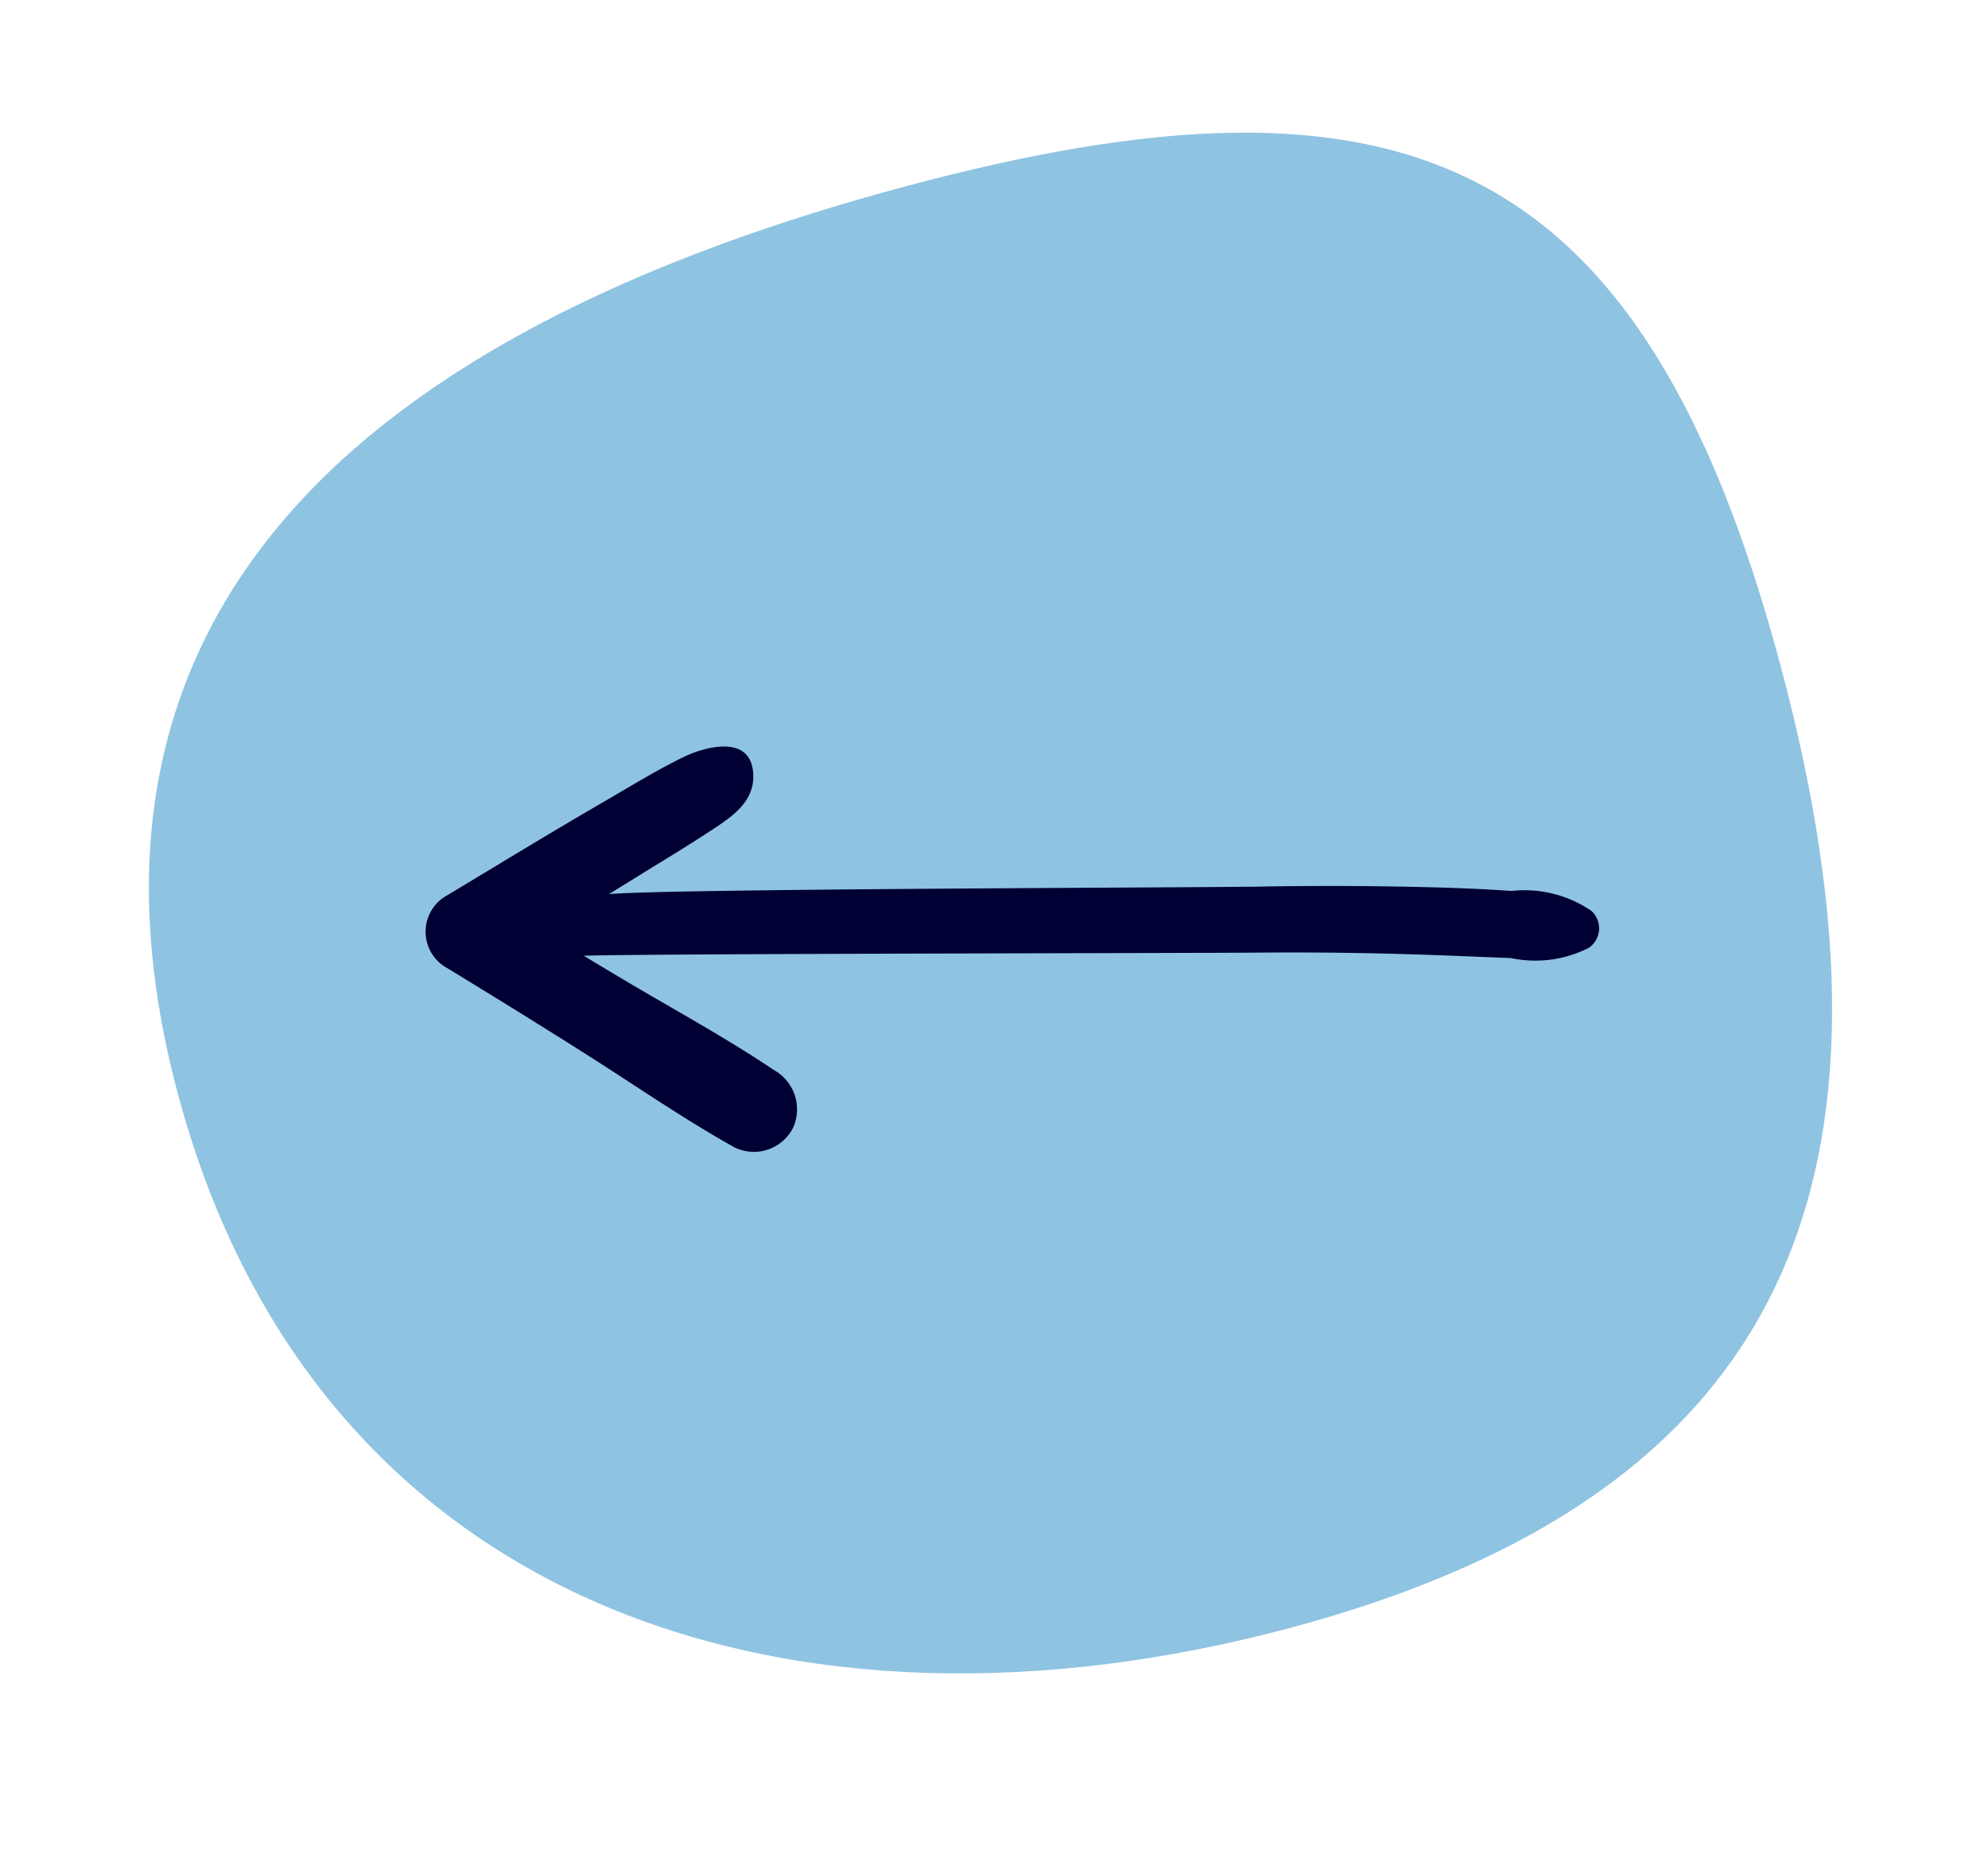 <svg xmlns="http://www.w3.org/2000/svg" width="52.736" height="49.603" viewBox="0 0 52.736 49.603"><defs><style>.a{fill:#0077be;opacity:0.44;}.b{fill:#000034;}</style></defs><g transform="translate(0 0)"><path class="a" d="M21.3,44C35.35,44,39.564,38.58,39.564,24.853S35.35,0,21.3,0,0,11.127,0,24.853,7.244,44,21.3,44Z" transform="matrix(-0.259, -0.966, 0.966, -0.259, 10.24, 49.603)"/><path class="b" d="M554.938,243.991c-1.3-.725-2.541-1.581-3.8-2.383s-2.532-1.584-3.806-2.363a1.1,1.1,0,0,1-.107-1.882c1.419-.853,2.833-1.717,4.266-2.548.691-.4,1.373-.822,2.092-1.173.537-.262,1.712-.6,1.842.336.118.855-.6,1.278-1.239,1.695s-1.271.792-1.906,1.188c-.224.14-.448.276-.673.414,1.617-.144,15.692-.17,17.309-.2q2.193-.038,4.386.016c.752.018,1.5.048,2.252.1a3.144,3.144,0,0,1,2.119.531.627.627,0,0,1-.07.977,3.123,3.123,0,0,1-2.067.272c-.711-.027-1.421-.058-2.133-.083q-2.252-.08-4.507-.062c-1.836.016-16.122.026-17.956.083q.6.364,1.208.724c1.281.757,2.6,1.476,3.835,2.307a1.19,1.19,0,0,1,.5,1.552A1.166,1.166,0,0,1,554.938,243.991Z" transform="translate(-535.455 -213.563)"/></g></svg>